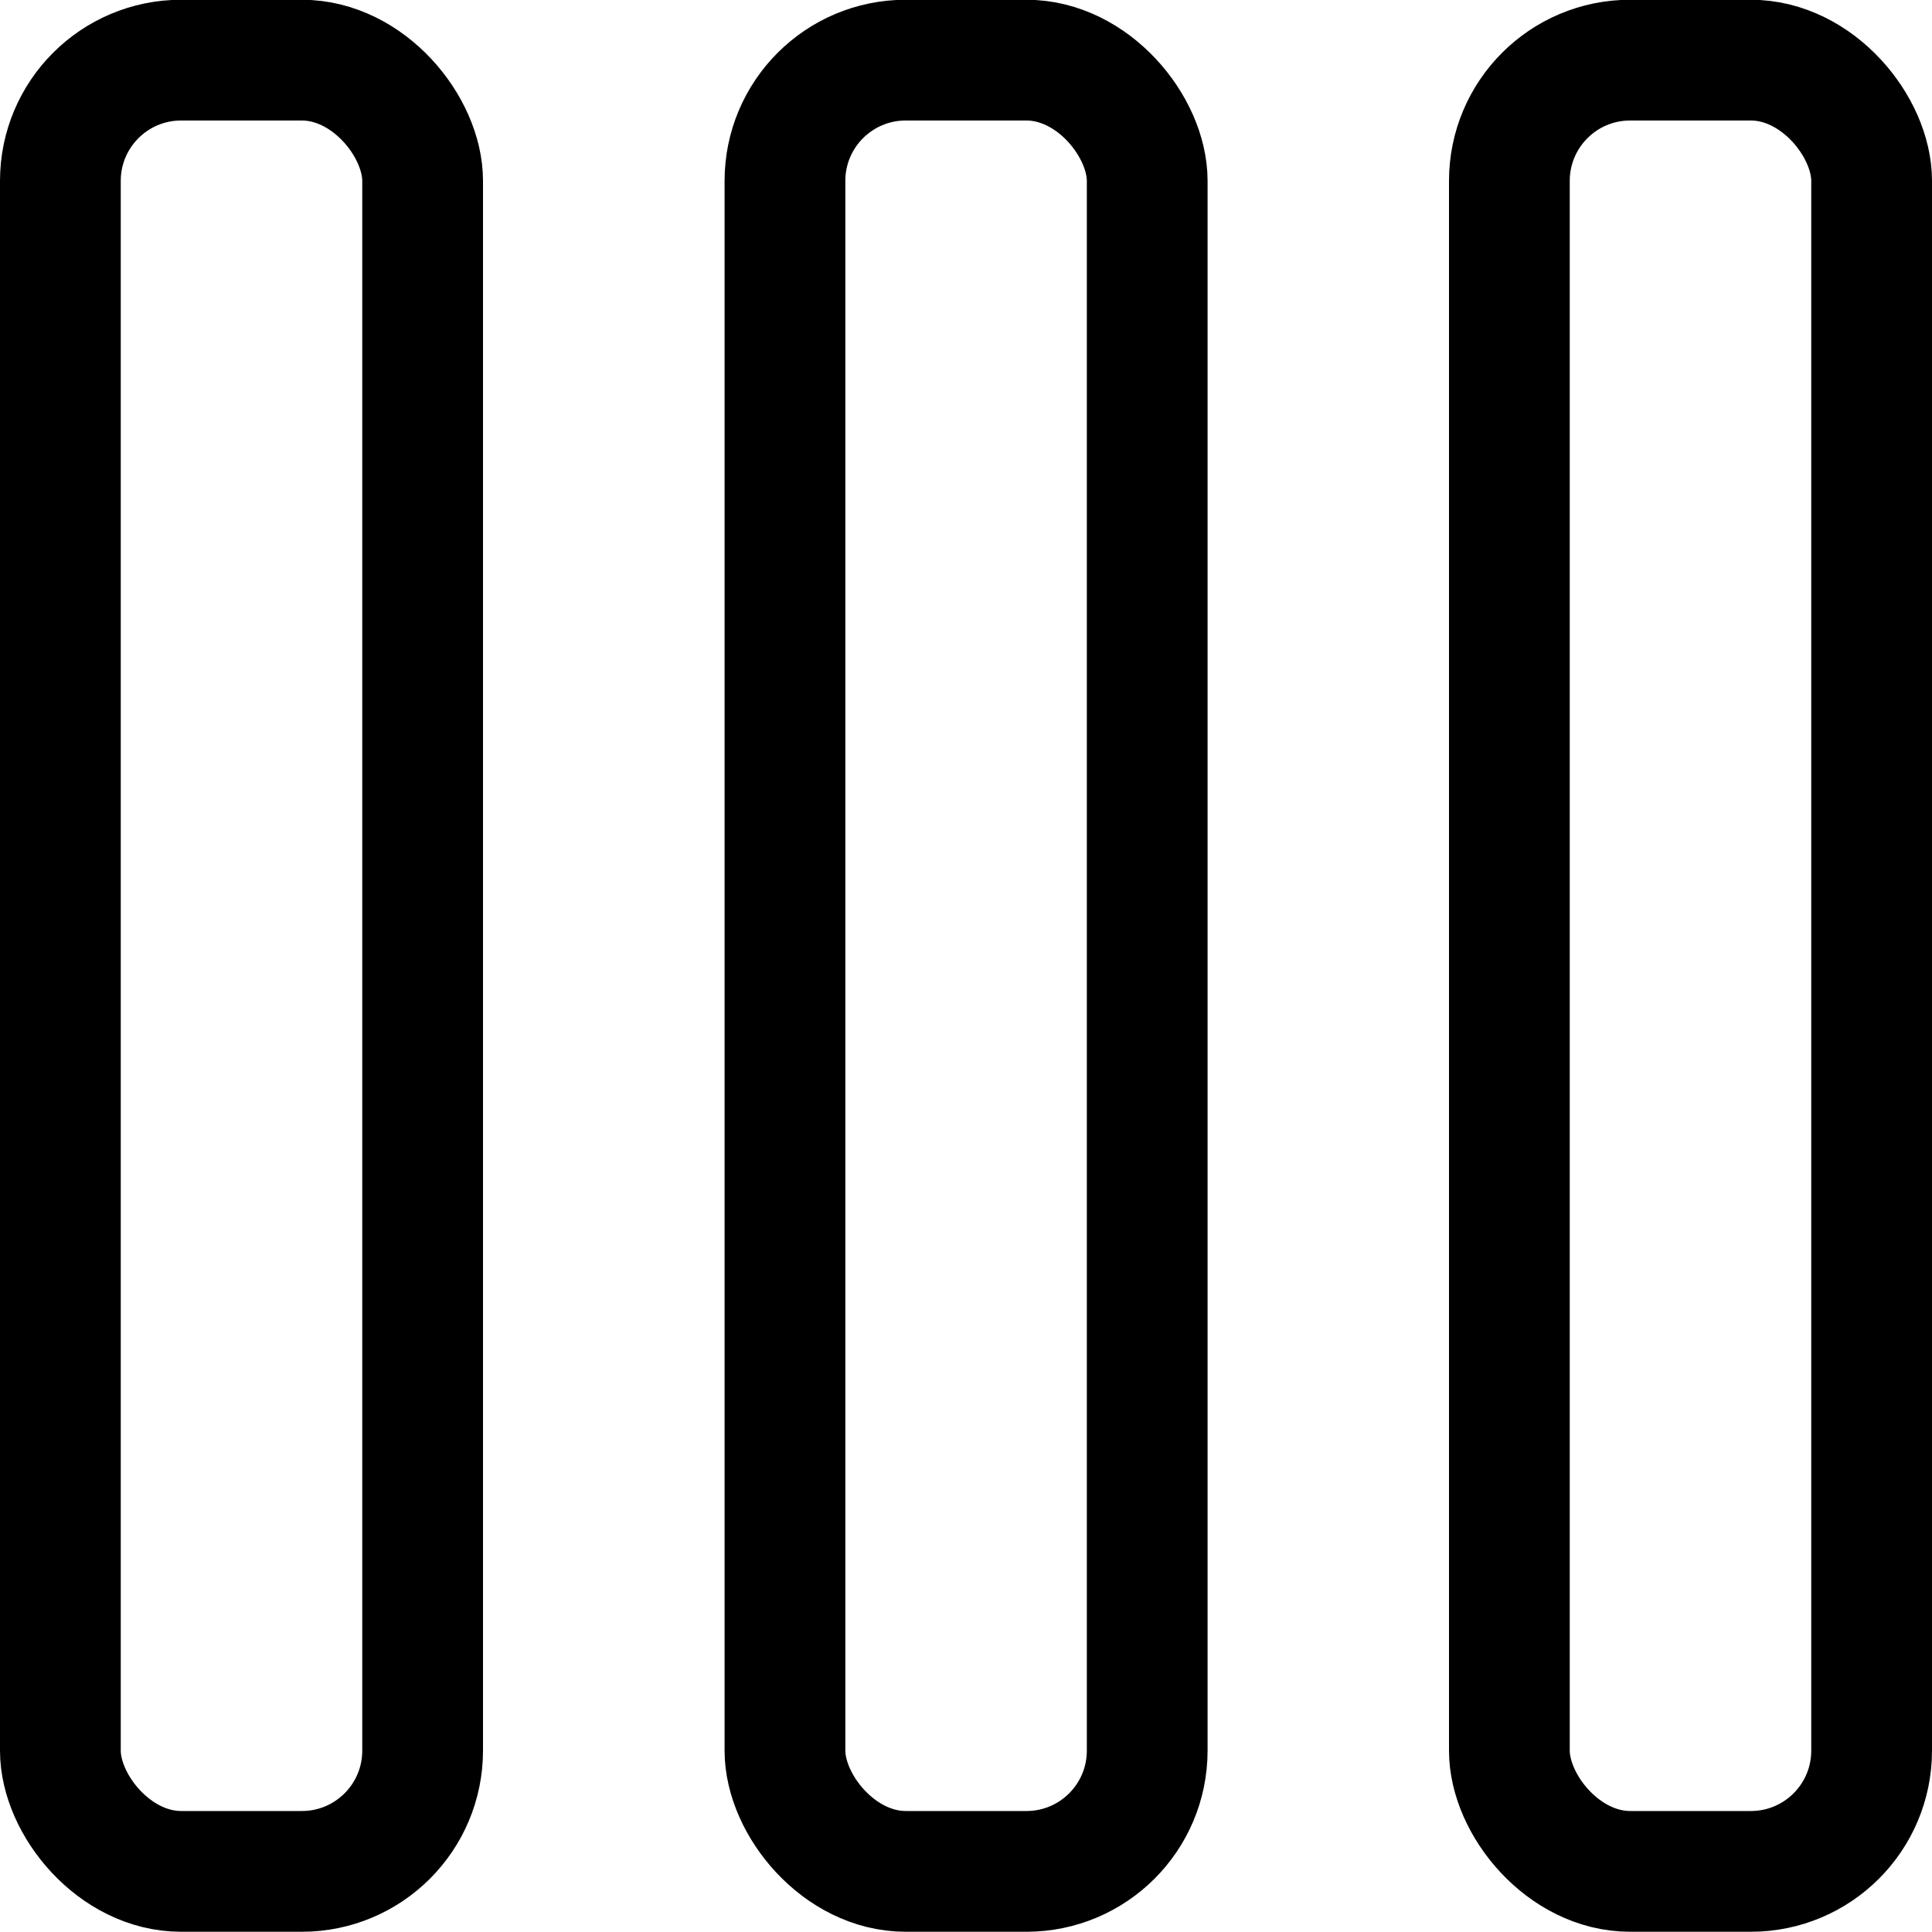 <svg xmlns="http://www.w3.org/2000/svg" viewBox="0 0 24 24" width="24" height="24">
    <g
            id="Page-1"
            stroke="none"
            stroke-width="1"
            fill="none"
            fill-rule="evenodd"
            stroke-linecap="round"
            stroke-linejoin="round"
        >
            <g
                id="Tablet-Copy"
                transform="translate(-66, -1571)"
                stroke="currentColor"
                stroke-width="1.5"
            >
                <g id="columns" transform="translate(66, 1571)">
                    <rect id="Rectangle" x="0.75" y="0.747" width="4.5" height="22.5" rx="1.5"></rect>
                    <rect id="Rectangle" x="9.751" y="0.747" width="4.5" height="22.5" rx="1.5"></rect>
                    <rect id="Rectangle" x="18.75" y="0.747" width="4.5" height="22.5" rx="1.5"></rect>
                </g>
            </g>
        </g>
</svg>